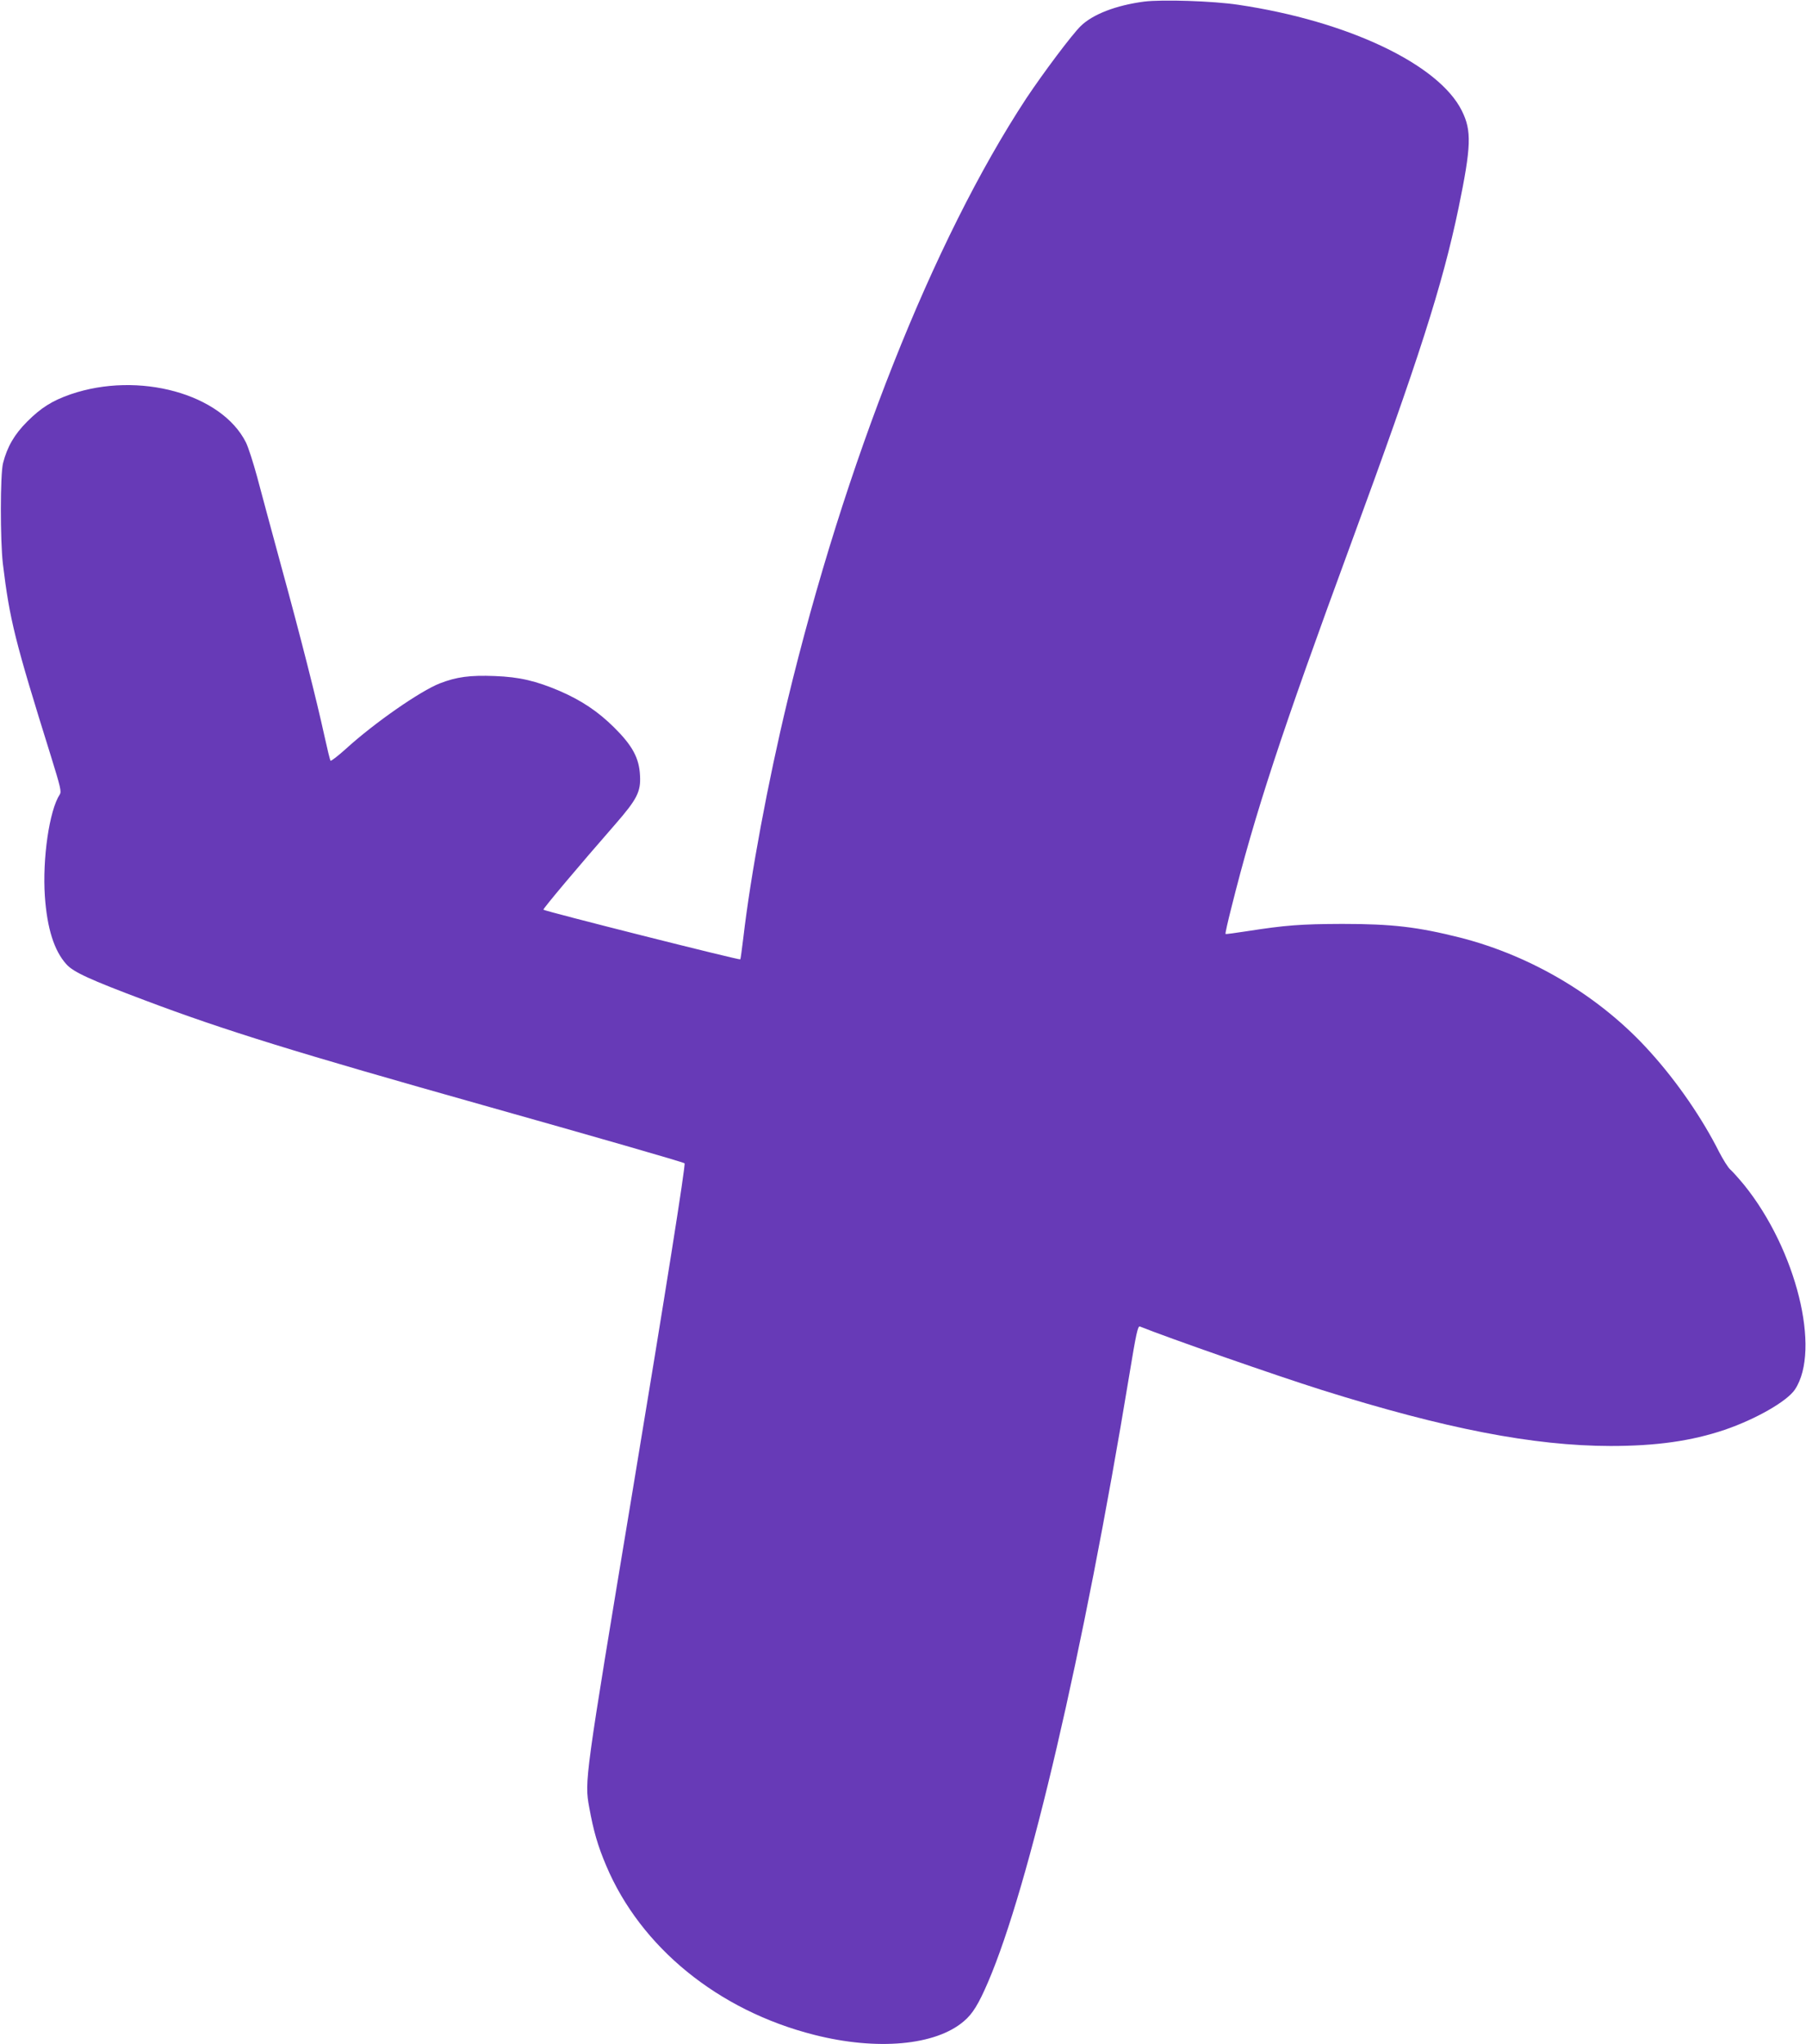 <?xml version="1.0" standalone="no"?>
<!DOCTYPE svg PUBLIC "-//W3C//DTD SVG 20010904//EN"
 "http://www.w3.org/TR/2001/REC-SVG-20010904/DTD/svg10.dtd">
<svg version="1.0" xmlns="http://www.w3.org/2000/svg"
 width="1131pt" height="1280pt" viewBox="0 0 1131 1280"
 preserveAspectRatio="xMidYMid meet">
<g transform="translate(0,1280) scale(0.1,-0.1)"
fill="#673ab7" stroke="none">
<path d="M7165 12790 c-175 -23 -321 -79 -397 -153 -56 -55 -233 -291 -341
-453 -584 -889 -1136 -2282 -1496 -3774 -122 -506 -230 -1087 -276 -1482 -9
-73 -17 -134 -19 -135 -6 -6 -1223 301 -1233 311 -5 4 222 274 451 536 135
155 160 203 154 304 -5 109 -47 187 -162 301 -101 100 -204 169 -340 228 -150
64 -253 88 -407 94 -156 6 -239 -5 -345 -46 -122 -48 -408 -246 -588 -410 -50
-45 -93 -78 -96 -74 -4 5 -21 76 -39 158 -48 220 -148 616 -271 1064 -59 218
-127 468 -150 556 -24 88 -55 185 -70 215 -153 305 -672 447 -1098 301 -115
-40 -185 -84 -272 -171 -80 -80 -125 -158 -151 -260 -18 -71 -18 -482 -1 -630
43 -353 74 -478 301 -1205 60 -194 67 -222 55 -240 -65 -99 -109 -402 -93
-637 14 -201 58 -341 135 -426 44 -49 147 -96 490 -225 501 -189 952 -328
2119 -657 674 -190 1256 -357 1262 -364 8 -8 -122 -825 -327 -2061 -299 -1802
-300 -1806 -270 -1972 27 -148 53 -239 106 -364 216 -512 702 -908 1303 -1060
393 -100 760 -67 937 85 56 47 93 109 152 246 256 597 597 2060 883 3793 45
274 55 317 68 311 177 -71 843 -304 1141 -398 771 -242 1322 -349 1805 -350
288 0 507 31 715 101 196 67 392 179 441 253 164 248 8 876 -318 1280 -34 41
-73 85 -87 97 -14 12 -45 62 -70 110 -105 209 -262 438 -429 623 -308 345
-738 603 -1192 719 -267 67 -425 86 -740 86 -261 -1 -354 -8 -598 -46 -71 -11
-130 -19 -132 -17 -3 2 14 76 36 163 150 599 310 1086 749 2280 425 1156 573
1618 674 2102 80 388 83 484 21 609 -144 291 -713 562 -1400 664 -158 24 -478
34 -590 20z"/>
</g>
</svg>

